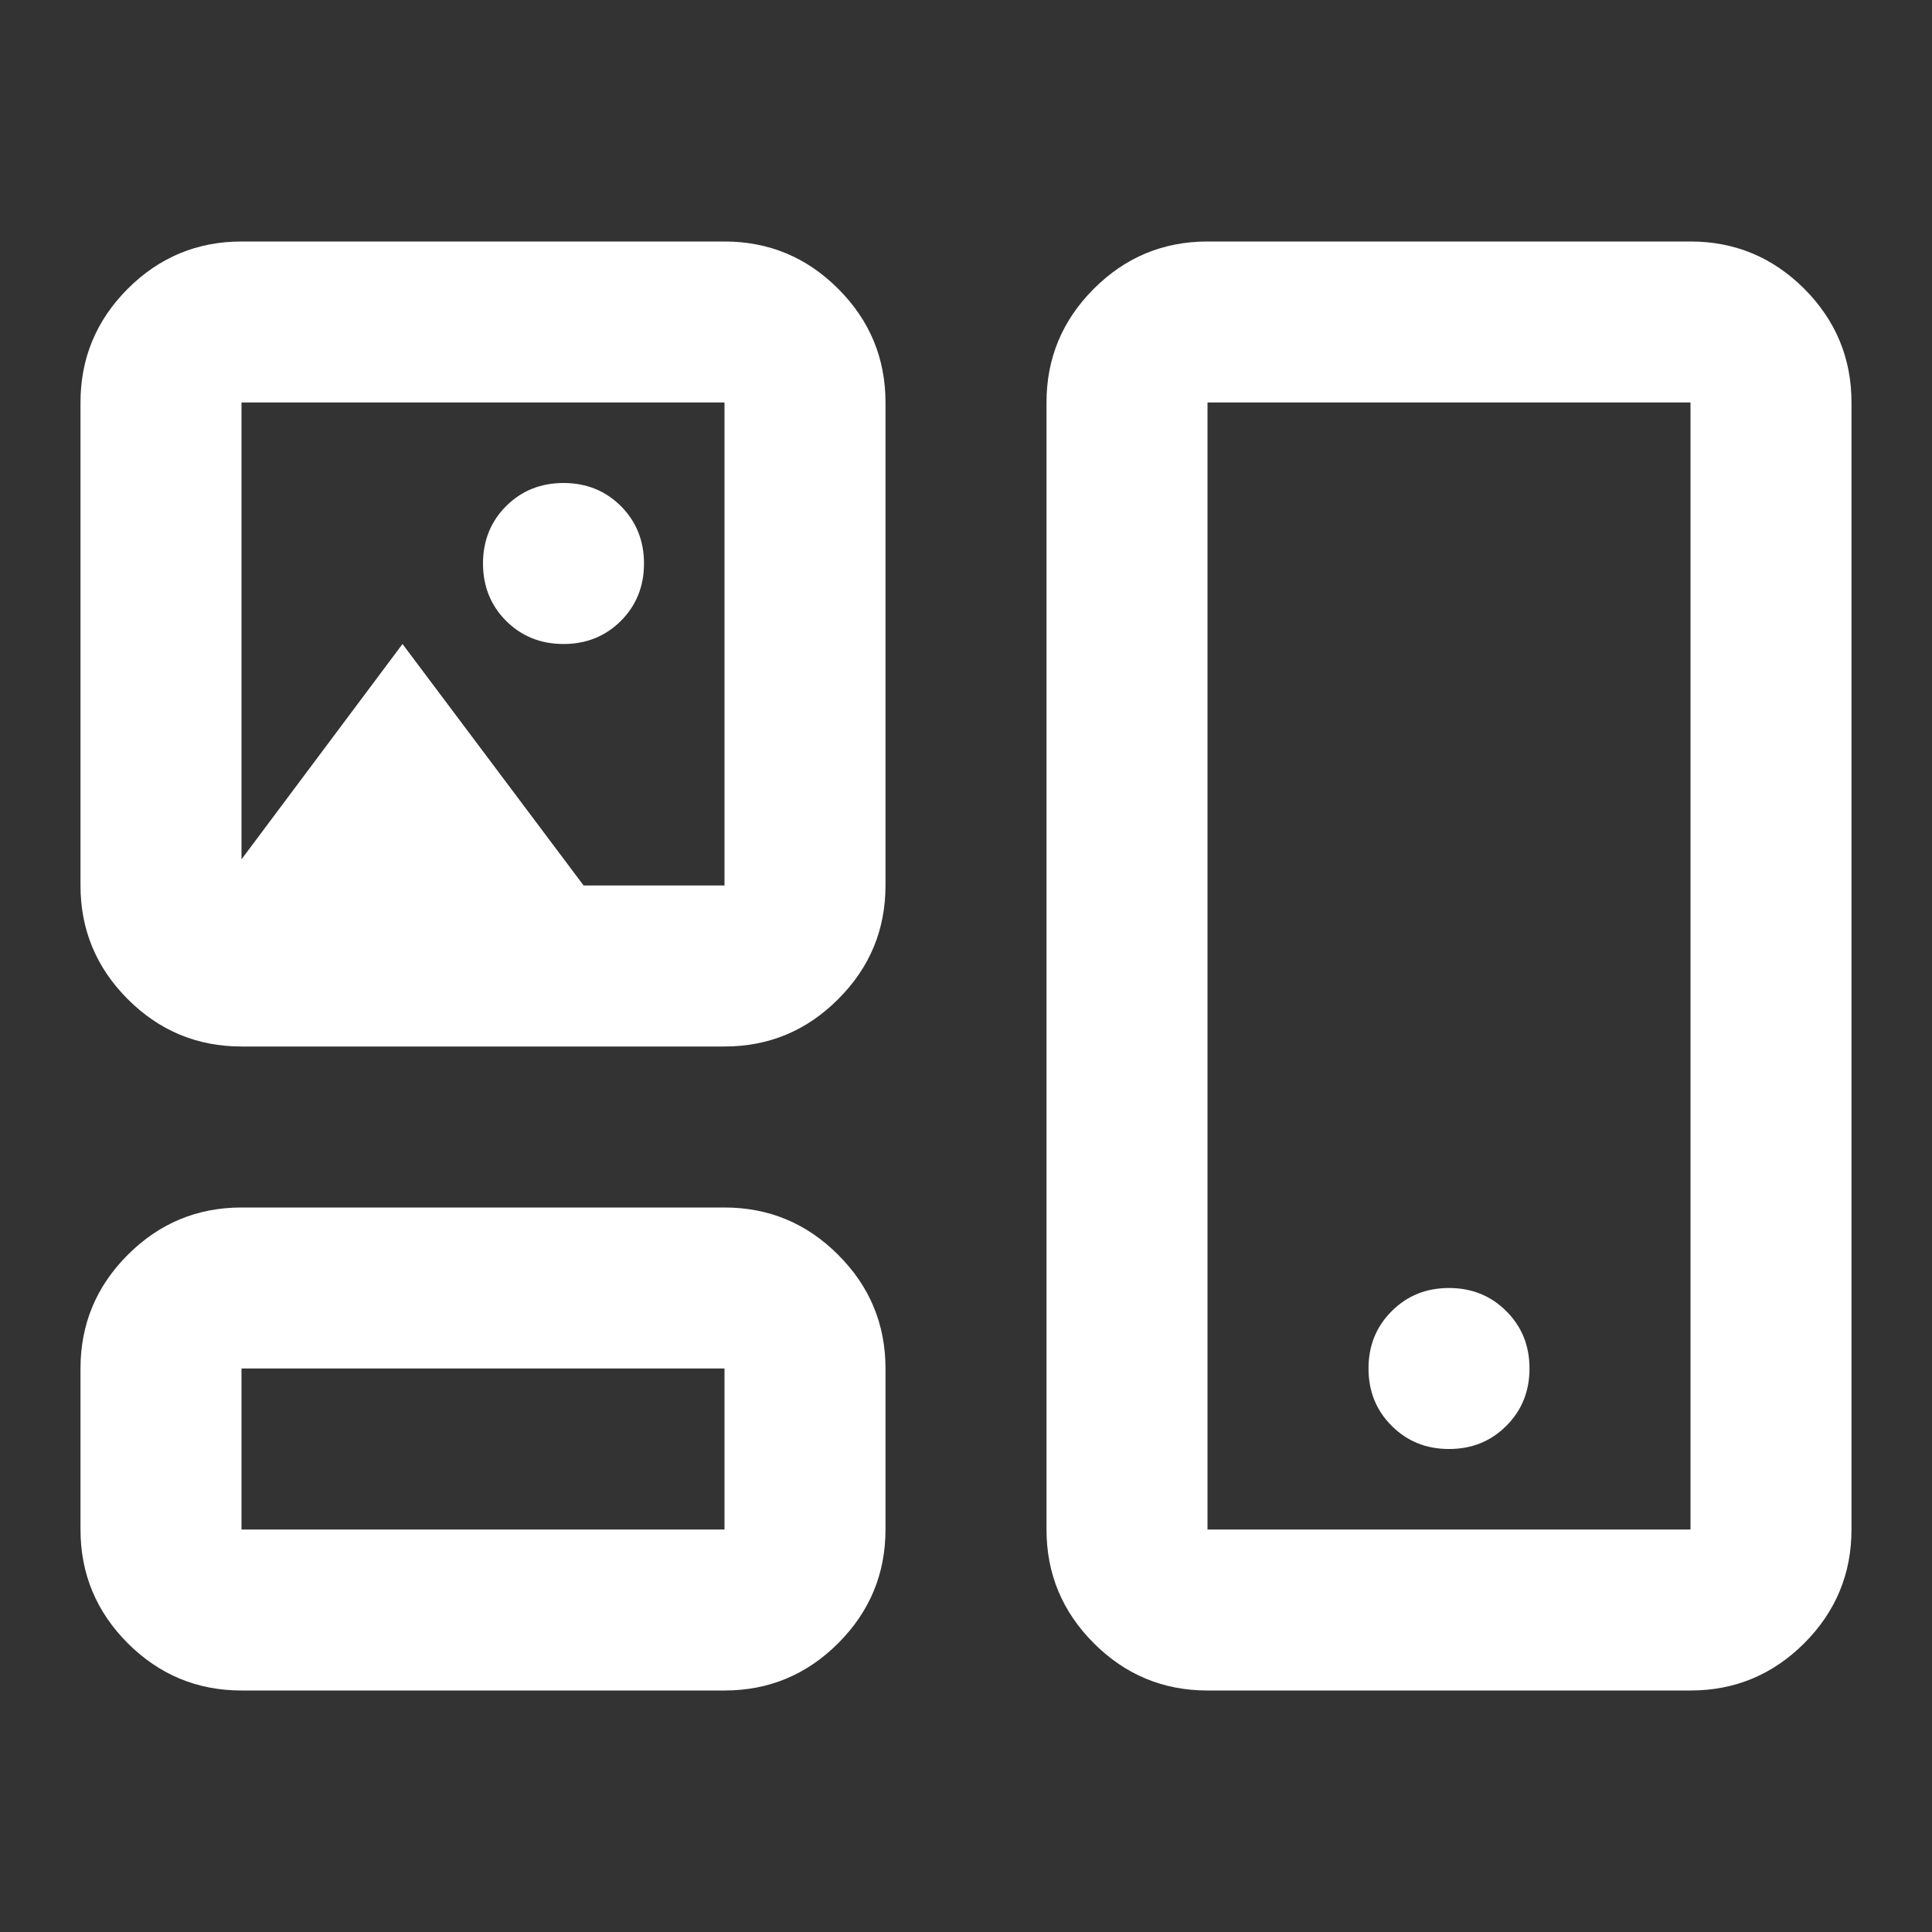 <svg width="24" height="24" viewBox="0 0 24 24" fill="none" xmlns="http://www.w3.org/2000/svg">
<rect x="0" y="0" width="24" height="24" fill="#333333" stroke="none"/>
<mask id="mask0_428_1573" style="mask-type:alpha" maskUnits="userSpaceOnUse" x="0" y="0" width="24" height="24">
<rect width="24" height="24" fill="#D9D9D9"/>
</mask>
<g mask="url(#mask0_428_1573)">
<path d="M3 21C2.45 21 1.979 20.804 1.587 20.413C1.196 20.021 1 19.55 1 19V17C1 16.45 1.196 15.979 1.587 15.588C1.979 15.196 2.45 15 3 15H9C9.55 15 10.021 15.196 10.412 15.588C10.804 15.979 11 16.45 11 17V19C11 19.55 10.804 20.021 10.412 20.413C10.021 20.804 9.55 21 9 21H3ZM15 21C14.45 21 13.979 20.804 13.588 20.413C13.196 20.021 13 19.55 13 19V5C13 4.45 13.196 3.979 13.588 3.587C13.979 3.196 14.45 3 15 3H21C21.55 3 22.021 3.196 22.413 3.587C22.804 3.979 23 4.45 23 5V19C23 19.55 22.804 20.021 22.413 20.413C22.021 20.804 21.55 21 21 21H15ZM3 19H9V17H3V19ZM15 19H21V5H15V19ZM18 18C18.283 18 18.521 17.904 18.712 17.712C18.904 17.521 19 17.283 19 17C19 16.717 18.904 16.479 18.712 16.288C18.521 16.096 18.283 16 18 16C17.717 16 17.479 16.096 17.288 16.288C17.096 16.479 17 16.717 17 17C17 17.283 17.096 17.521 17.288 17.712C17.479 17.904 17.717 18 18 18ZM3 13C2.45 13 1.979 12.804 1.587 12.412C1.196 12.021 1 11.55 1 11V5C1 4.45 1.196 3.979 1.587 3.587C1.979 3.196 2.45 3 3 3H9C9.55 3 10.021 3.196 10.412 3.587C10.804 3.979 11 4.45 11 5V11C11 11.55 10.804 12.021 10.412 12.412C10.021 12.804 9.55 13 9 13H3ZM7 8C7.283 8 7.521 7.904 7.713 7.713C7.904 7.521 8 7.283 8 7C8 6.717 7.904 6.479 7.713 6.287C7.521 6.096 7.283 6 7 6C6.717 6 6.479 6.096 6.287 6.287C6.096 6.479 6 6.717 6 7C6 7.283 6.096 7.521 6.287 7.713C6.479 7.904 6.717 8 7 8ZM3 10.675L5 8L7.25 11H9V5H3V10.675Z" fill="white"/>
</g>
</svg>
